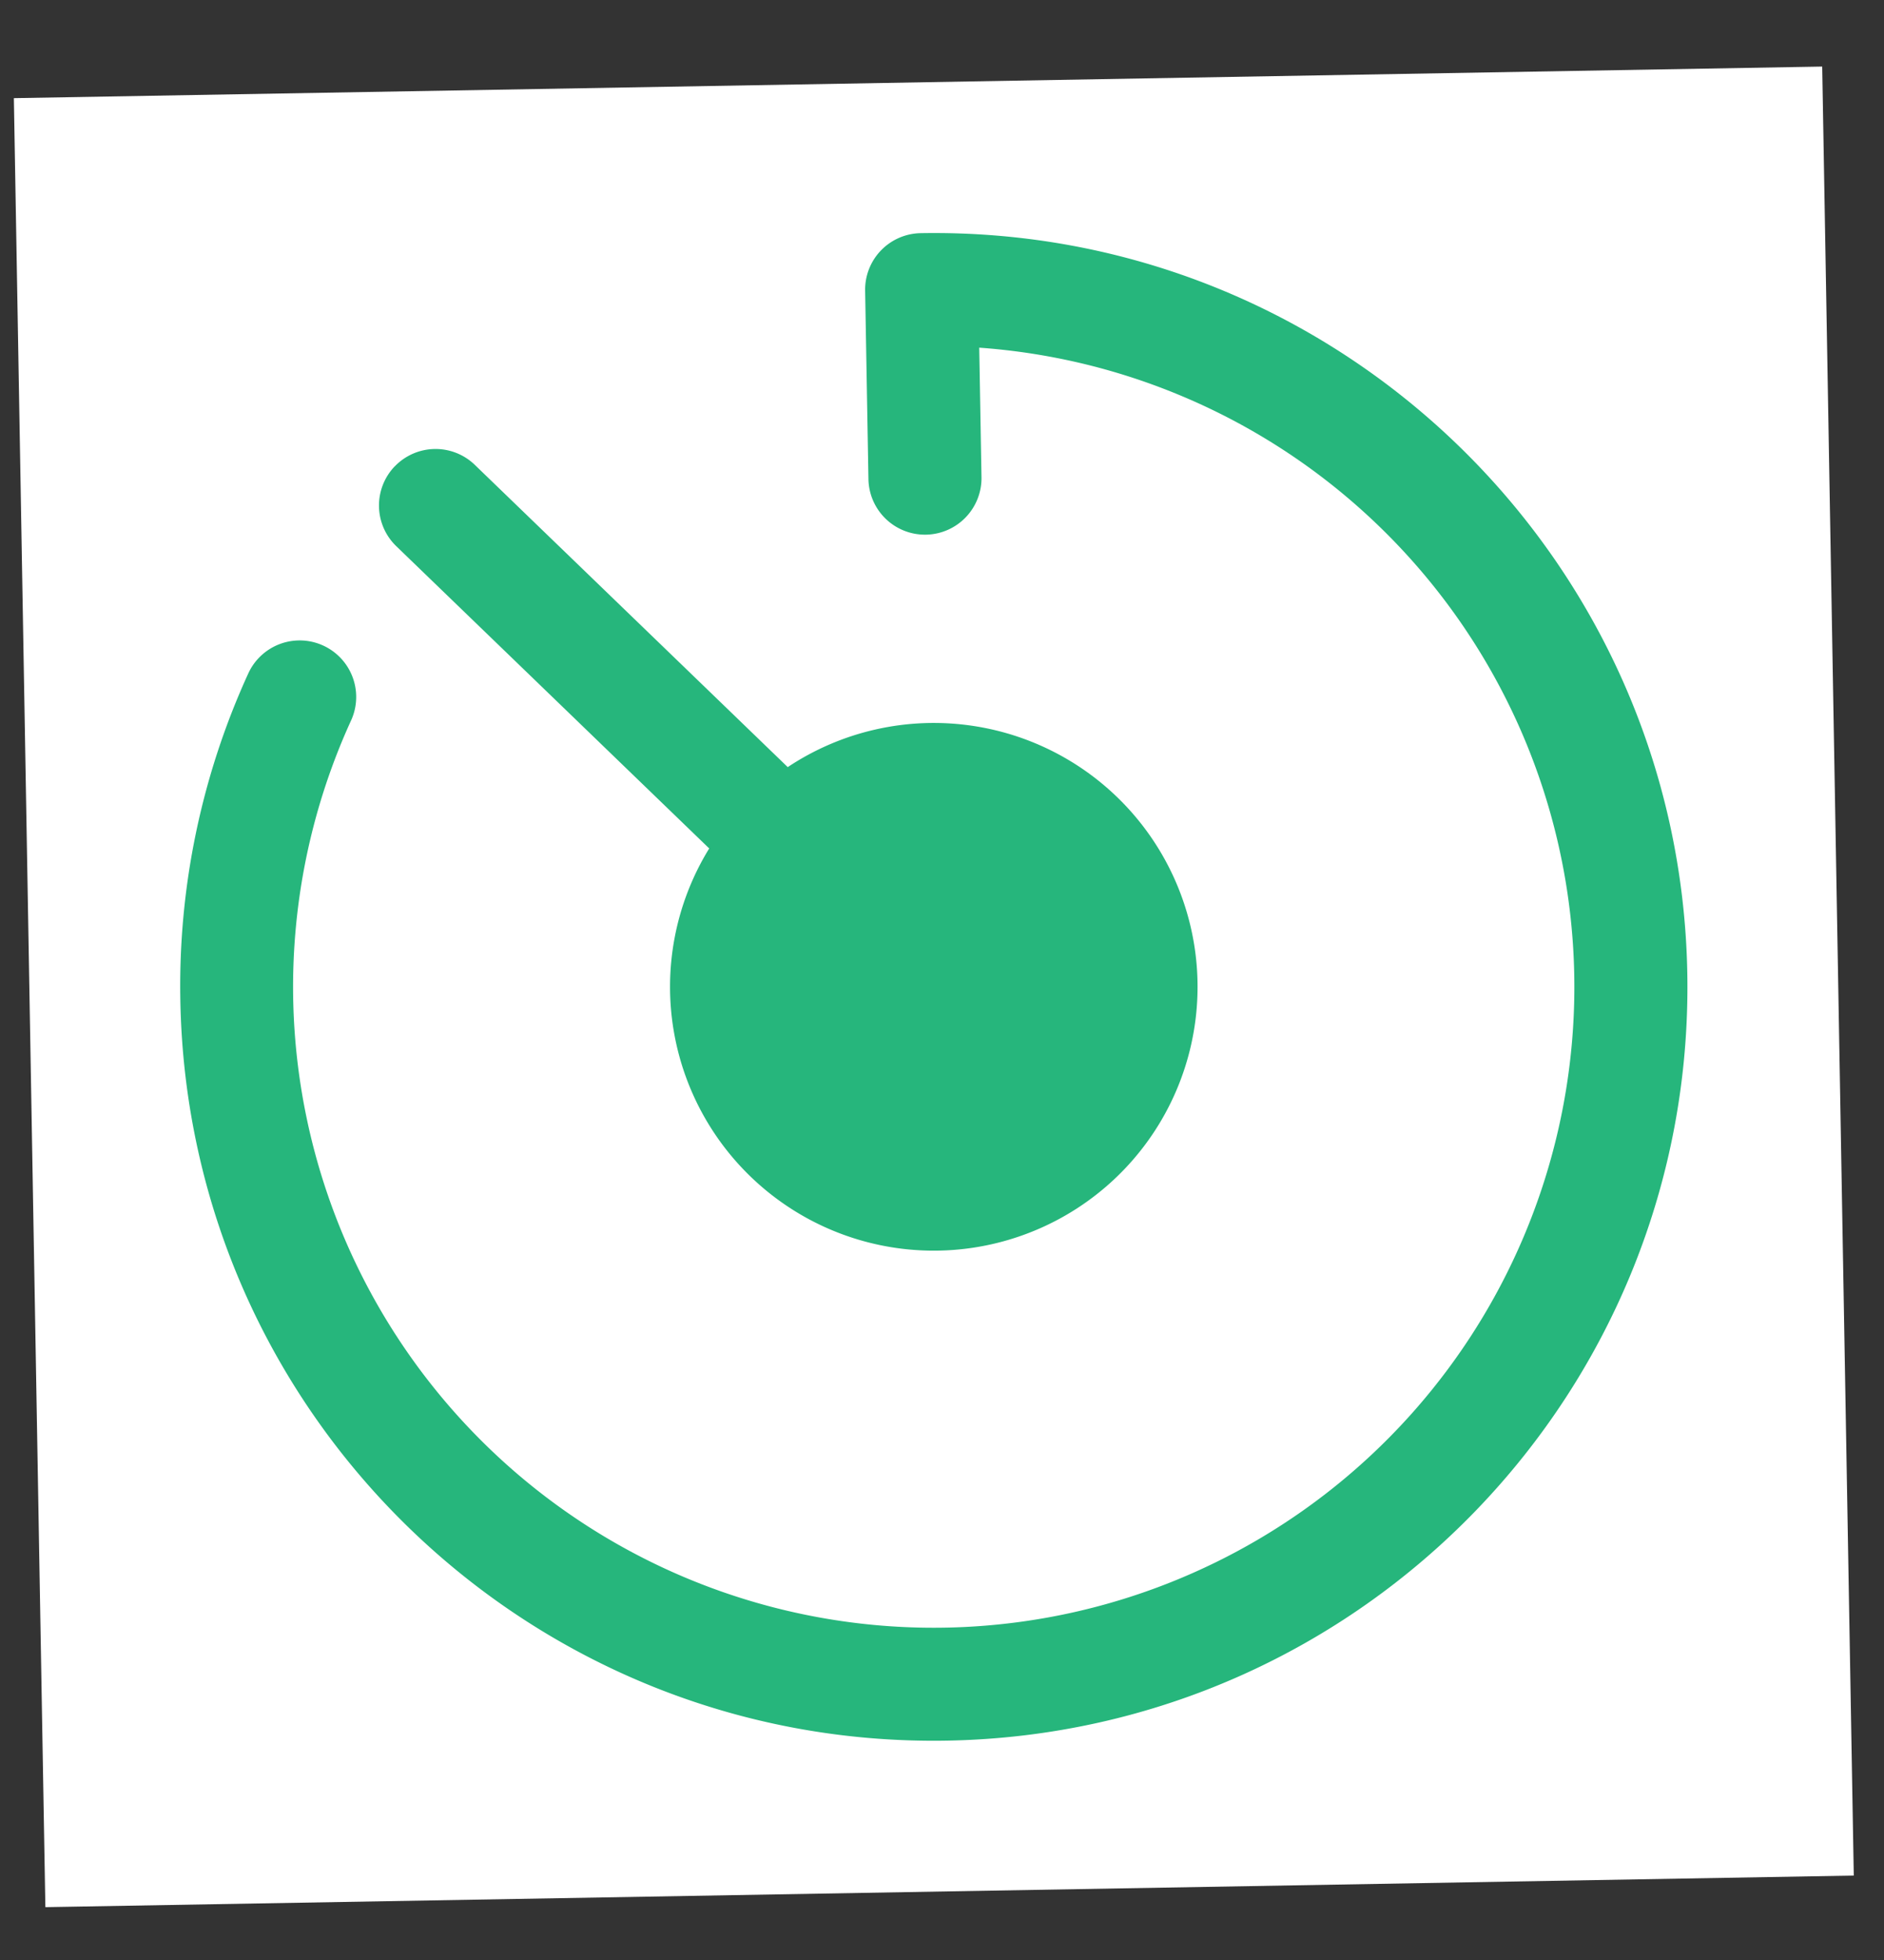 <svg xmlns="http://www.w3.org/2000/svg" width="25" height="26" fill="none"><rect width="100%" height="100%" fill="#333333" stroke="none"/><g clip-path="url(#a)"><path fill="#fff" d="M.184 1.302 24.18.883l.419 23.997-23.997.419z"/><path fill="#26B67C" d="M12.217 3.093a.75.75 0 0 0-.737.763l.044 2.5a.75.75 0 1 0 1.5-.027l-.03-1.717A8.501 8.501 0 1 1 4.662 9.55a.75.75 0 0 0-1.363-.626 9.963 9.963 0 0 0-.906 4.342c.097 5.522 4.651 9.92 10.173 9.824 5.522-.097 9.92-4.651 9.824-10.174-.096-5.521-4.65-9.92-10.173-9.823Z"/><path fill="#26B67C" d="M5.24 6.185a.75.75 0 0 1 1.06-.019l4.153 4.01a3.5 3.5 0 1 1-1.042 1.079l-4.153-4.01a.75.75 0 0 1-.019-1.06Z"/></g><defs><clipPath id="a"><path fill="#fff" d="M.184 1.302 24.18.883l.419 23.997-23.997.419z"/></clipPath></defs></svg>